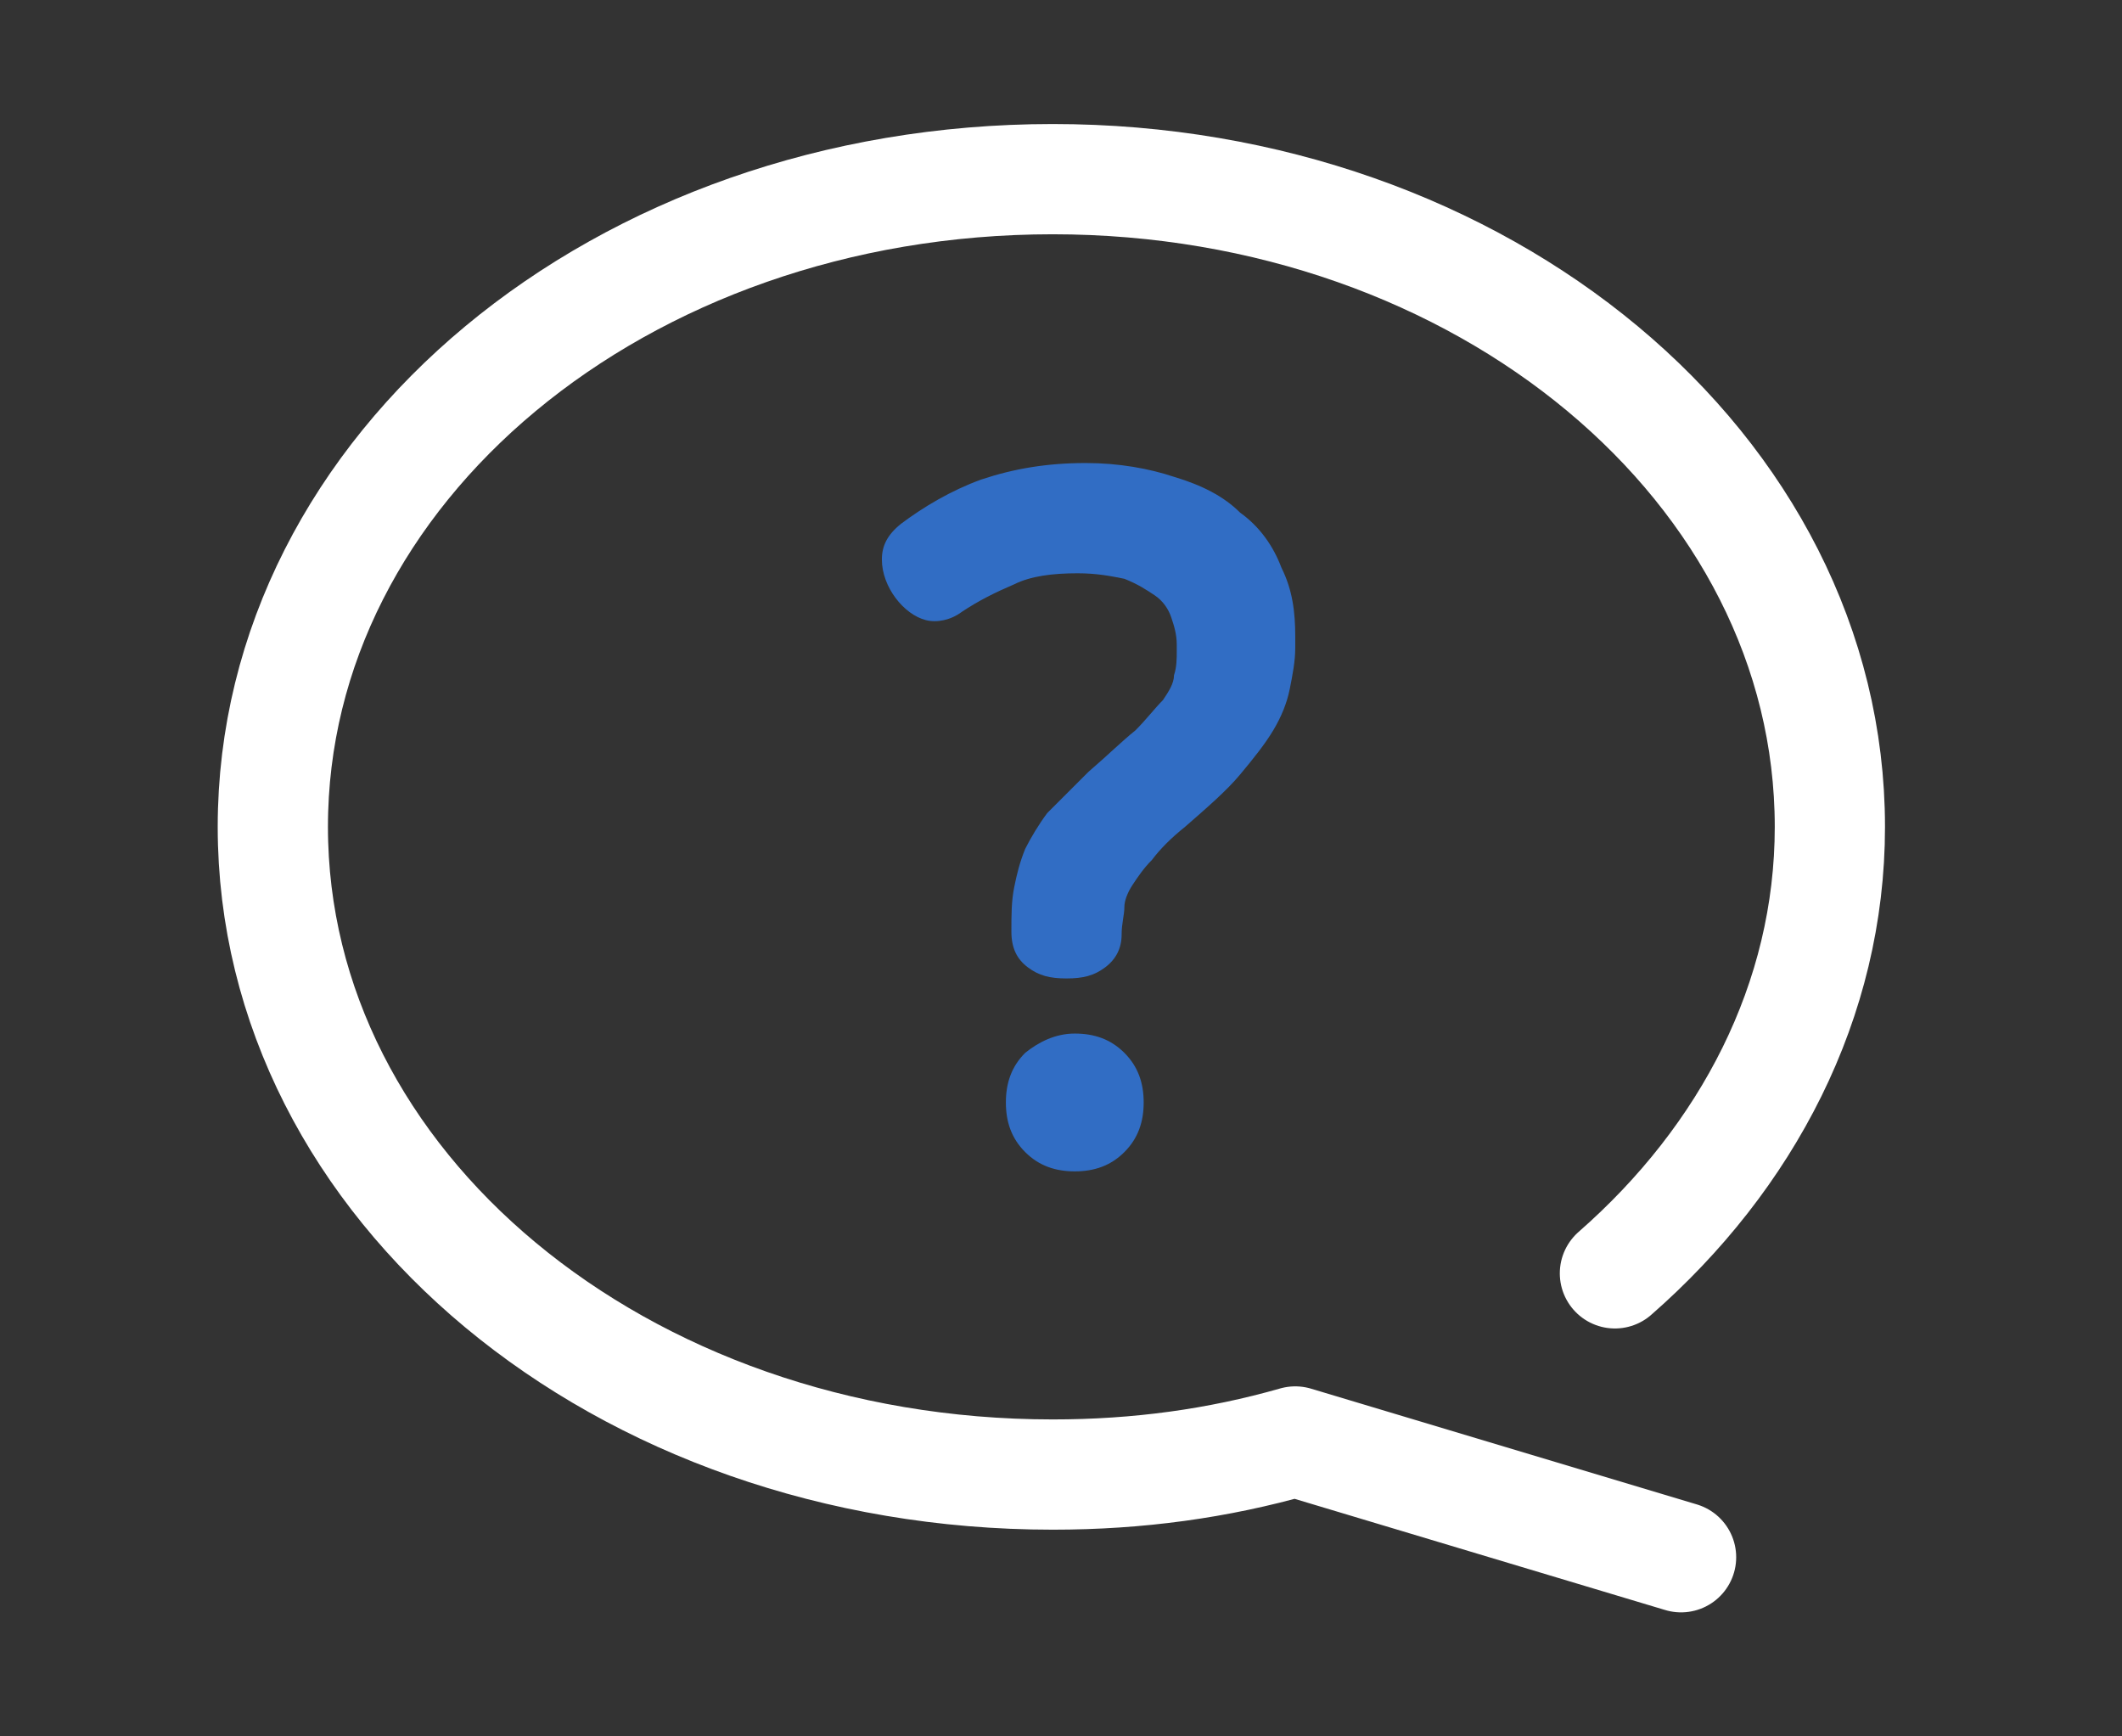 <?xml version="1.0" encoding="utf-8"?>
<!-- Generator: Adobe Illustrator 26.4.0, SVG Export Plug-In . SVG Version: 6.00 Build 0)  -->
<svg version="1.1" id="Layer_2" xmlns="http://www.w3.org/2000/svg" xmlns:xlink="http://www.w3.org/1999/xlink" x="0px" y="0px"
	 width="77px" height="63px" viewBox="0 0 77 63" style="enable-background:new 0 0 77 63;" xml:space="preserve">
<rect x="0" y="0" width="77" height="63" fill="#333333" stroke="none"/>
<style type="text/css">
	.st0{fill:none;stroke:#ffffff;stroke-width:4;stroke-linecap:round;stroke-linejoin:round;stroke-miterlimit:10;}
	.st1{fill:#316DC4;}
</style>
<g id="XMLID_1682_">
	<path id="XMLID_4_" class="st0" d="M58.6,46.2c4.8-4.2,7.8-9.9,7.8-16.2c0-13-12.6-23.5-28.2-23.5C22.5,6.5,9.9,17,9.9,30
		c0,13,12.6,23.5,28.3,23.5c3.1,0,6-0.4,8.8-1.2l14,4.2"/>
	<g id="XMLID_1532_">
		<path id="XMLID_54_" class="st1" d="M39.4,16.8c1.2,0,2.3,0.2,3.2,0.5c1,0.3,1.8,0.7,2.4,1.3c0.7,0.5,1.2,1.2,1.5,2
			c0.4,0.8,0.5,1.6,0.5,2.5v0.4c0,0.5-0.1,1-0.2,1.5c-0.1,0.5-0.3,1-0.6,1.5c-0.3,0.5-0.7,1-1.2,1.6c-0.5,0.6-1.2,1.2-2,1.9
			c-0.5,0.4-0.9,0.8-1.2,1.2c-0.3,0.3-0.5,0.6-0.7,0.9c-0.2,0.3-0.3,0.6-0.3,0.8c0,0.3-0.1,0.6-0.1,1c0,0.5-0.2,0.9-0.6,1.2
			c-0.4,0.3-0.8,0.4-1.4,0.4c-0.6,0-1-0.1-1.4-0.4c-0.4-0.3-0.6-0.7-0.6-1.3c0-0.6,0-1.1,0.1-1.6c0.1-0.5,0.2-0.9,0.4-1.4
			c0.2-0.4,0.5-0.9,0.8-1.3c0.4-0.4,0.9-0.9,1.5-1.5c0.7-0.6,1.2-1.1,1.7-1.5c0.4-0.4,0.7-0.8,1-1.1c0.2-0.3,0.4-0.6,0.4-0.9
			c0.1-0.3,0.1-0.6,0.1-0.9v-0.2c0-0.4-0.1-0.7-0.2-1c-0.1-0.3-0.3-0.6-0.6-0.8c-0.3-0.2-0.6-0.4-1.1-0.6c-0.5-0.1-1-0.2-1.7-0.2
			c-0.9,0-1.7,0.1-2.3,0.4c-0.7,0.3-1.3,0.6-1.9,1c-0.4,0.3-0.9,0.4-1.3,0.3c-0.4-0.1-0.8-0.4-1.1-0.8c-0.3-0.4-0.5-0.9-0.5-1.4
			c0-0.5,0.2-0.9,0.7-1.3c0.8-0.6,1.8-1.2,2.9-1.6C36.8,17,38,16.8,39.4,16.8z M39,37.5c0.7,0,1.3,0.2,1.8,0.7
			c0.5,0.5,0.7,1.1,0.7,1.8s-0.2,1.3-0.7,1.8c-0.5,0.5-1.1,0.7-1.8,0.7c-0.7,0-1.3-0.2-1.8-0.7c-0.5-0.5-0.7-1.1-0.7-1.8
			s0.2-1.3,0.7-1.8C37.7,37.8,38.3,37.5,39,37.5z"/>
	</g>
</g>
</svg>
